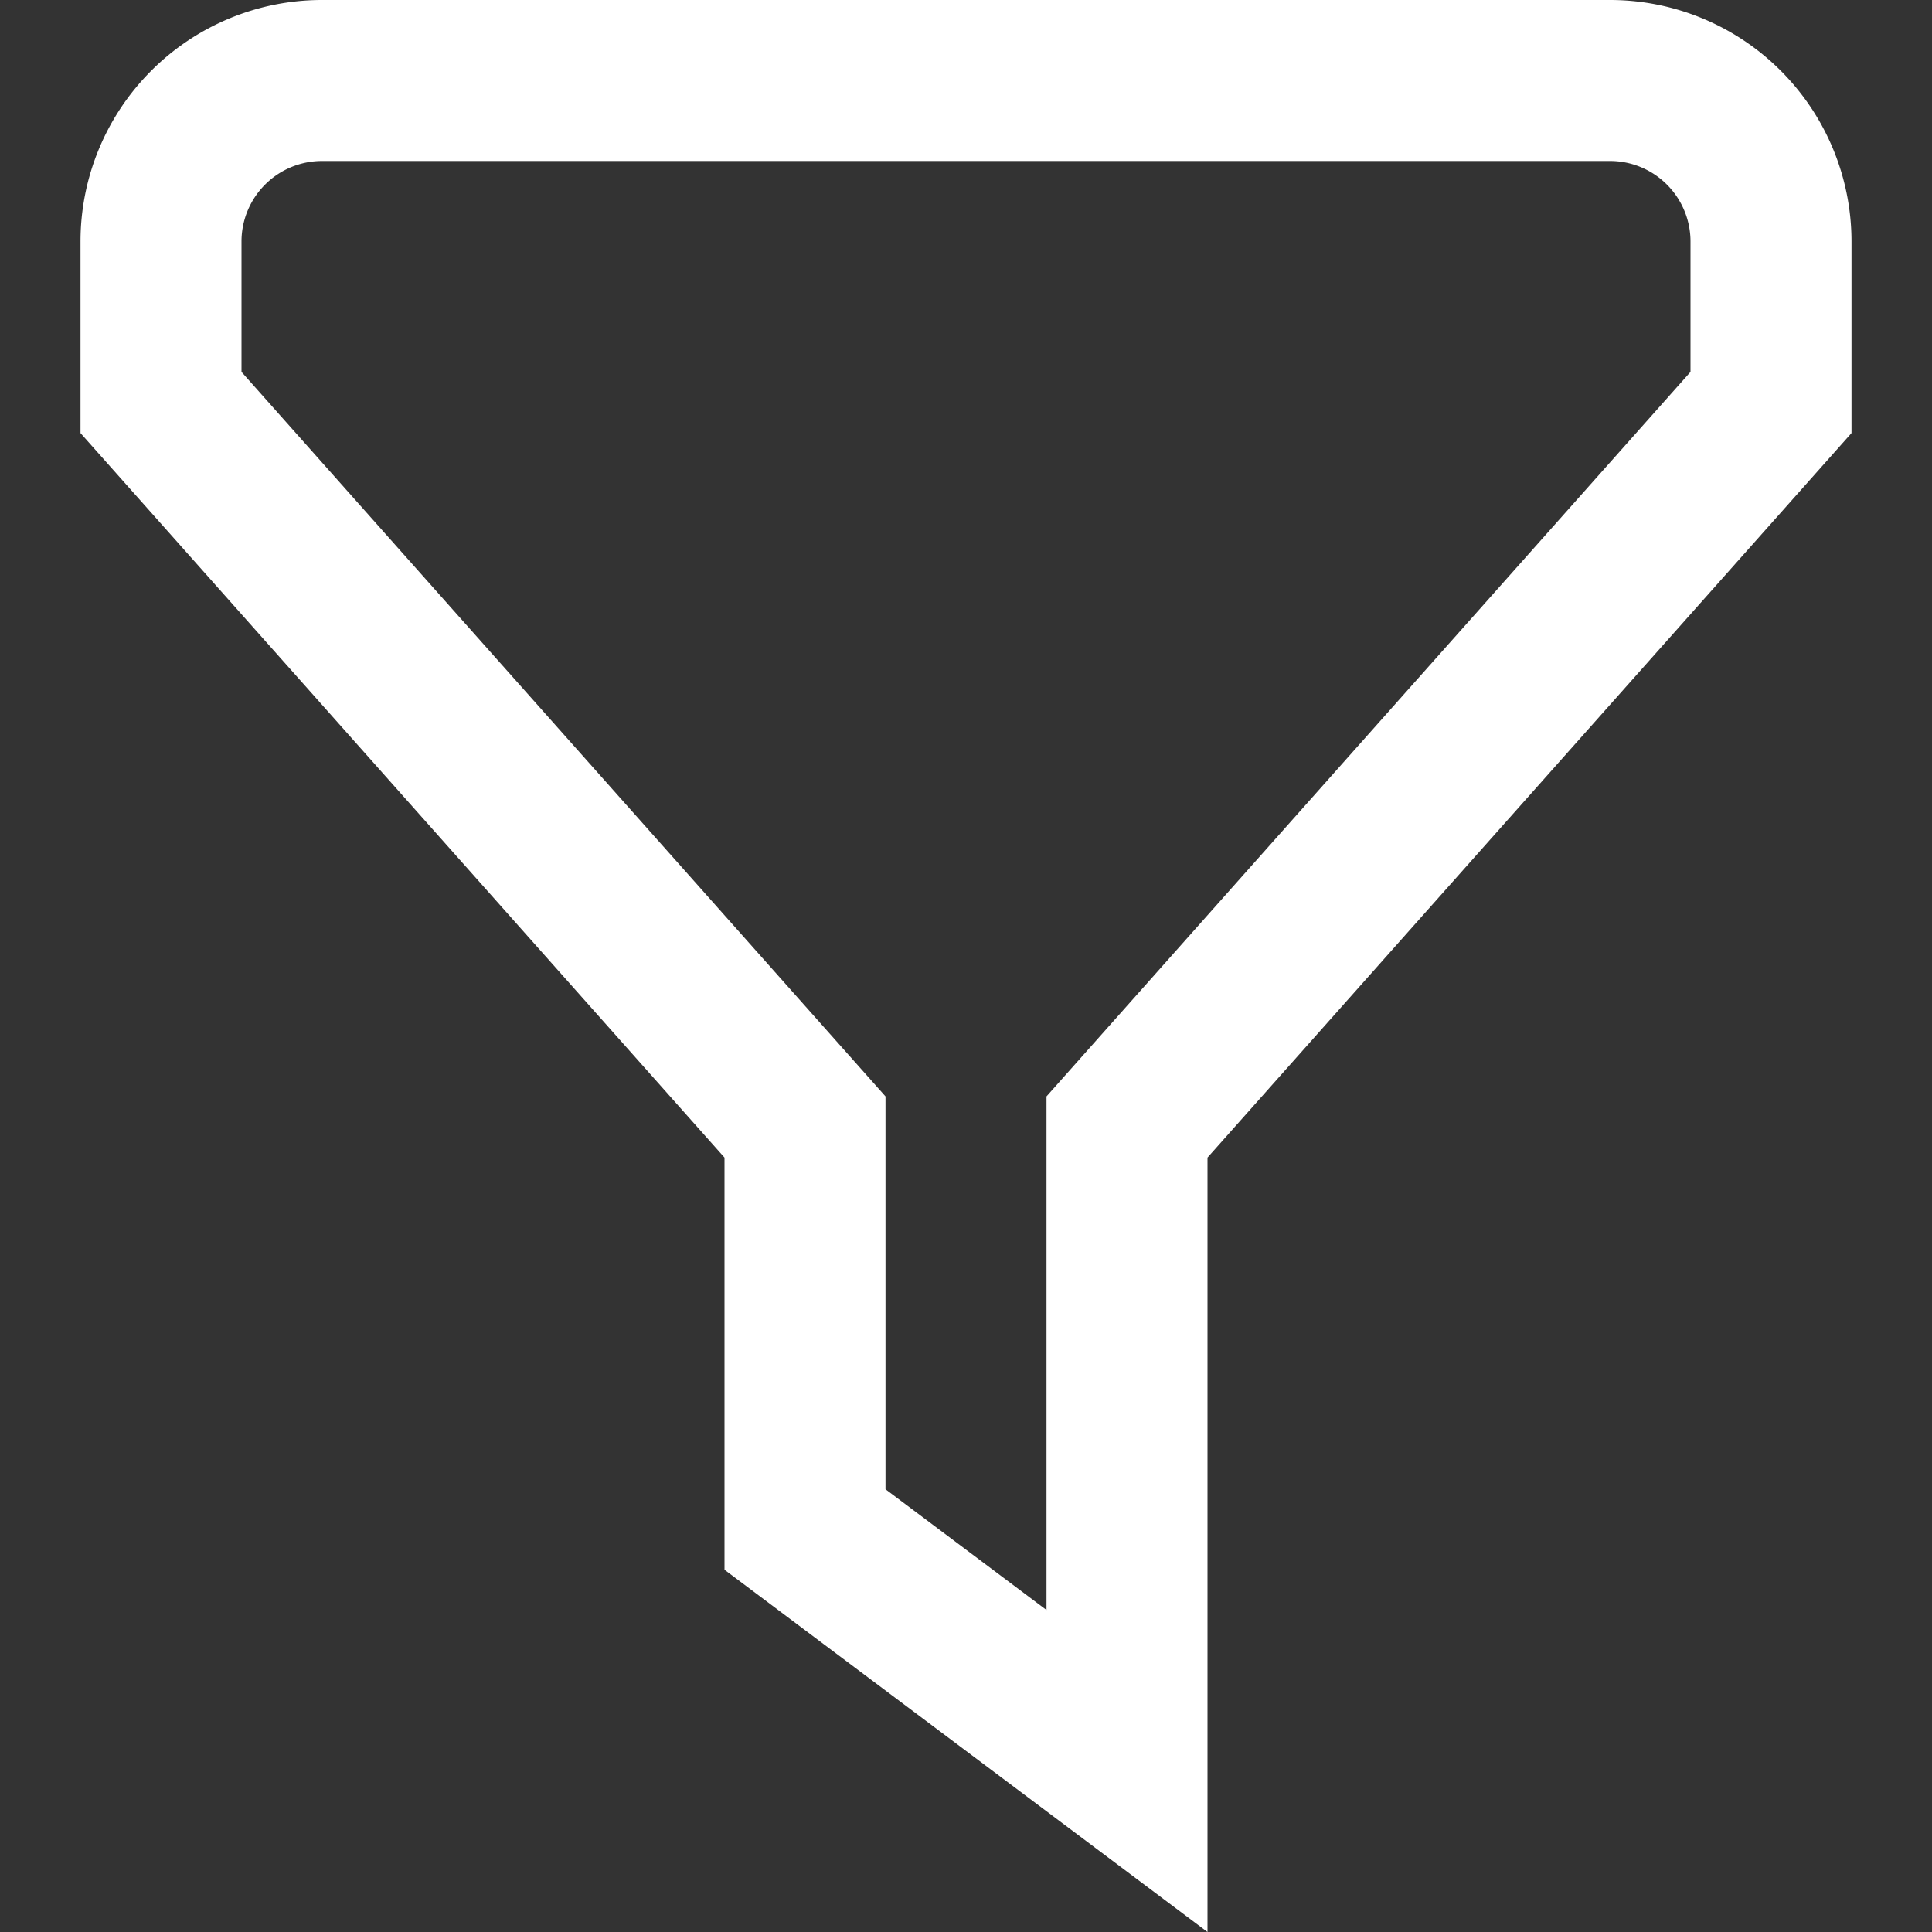 <svg xmlns="http://www.w3.org/2000/svg" version="1.1" xmlns:xlink="http://www.w3.org/1999/xlink" width="25" height="25" x="0" y="0" viewBox="0 0 24 24" style="enable-background:new 0 0 512 512" xml:space="preserve" class=""><rect x="0" y="0" width="24" height="24" fill="#333333" stroke="none"/><g><path d="m15 24-6-4.5v-5.12l-8-9V3a3 3 0 0 1 3-3h16a3 3 0 0 1 3 3v2.38l-8 9zm-4-5.5 2 1.5v-6.38l8-9V3a1 1 0 0 0-1-1H4a1 1 0 0 0-1 1v1.62l8 9z" fill="#ffffff" opacity="1" data-original="#000000" class=""></path></g></svg>